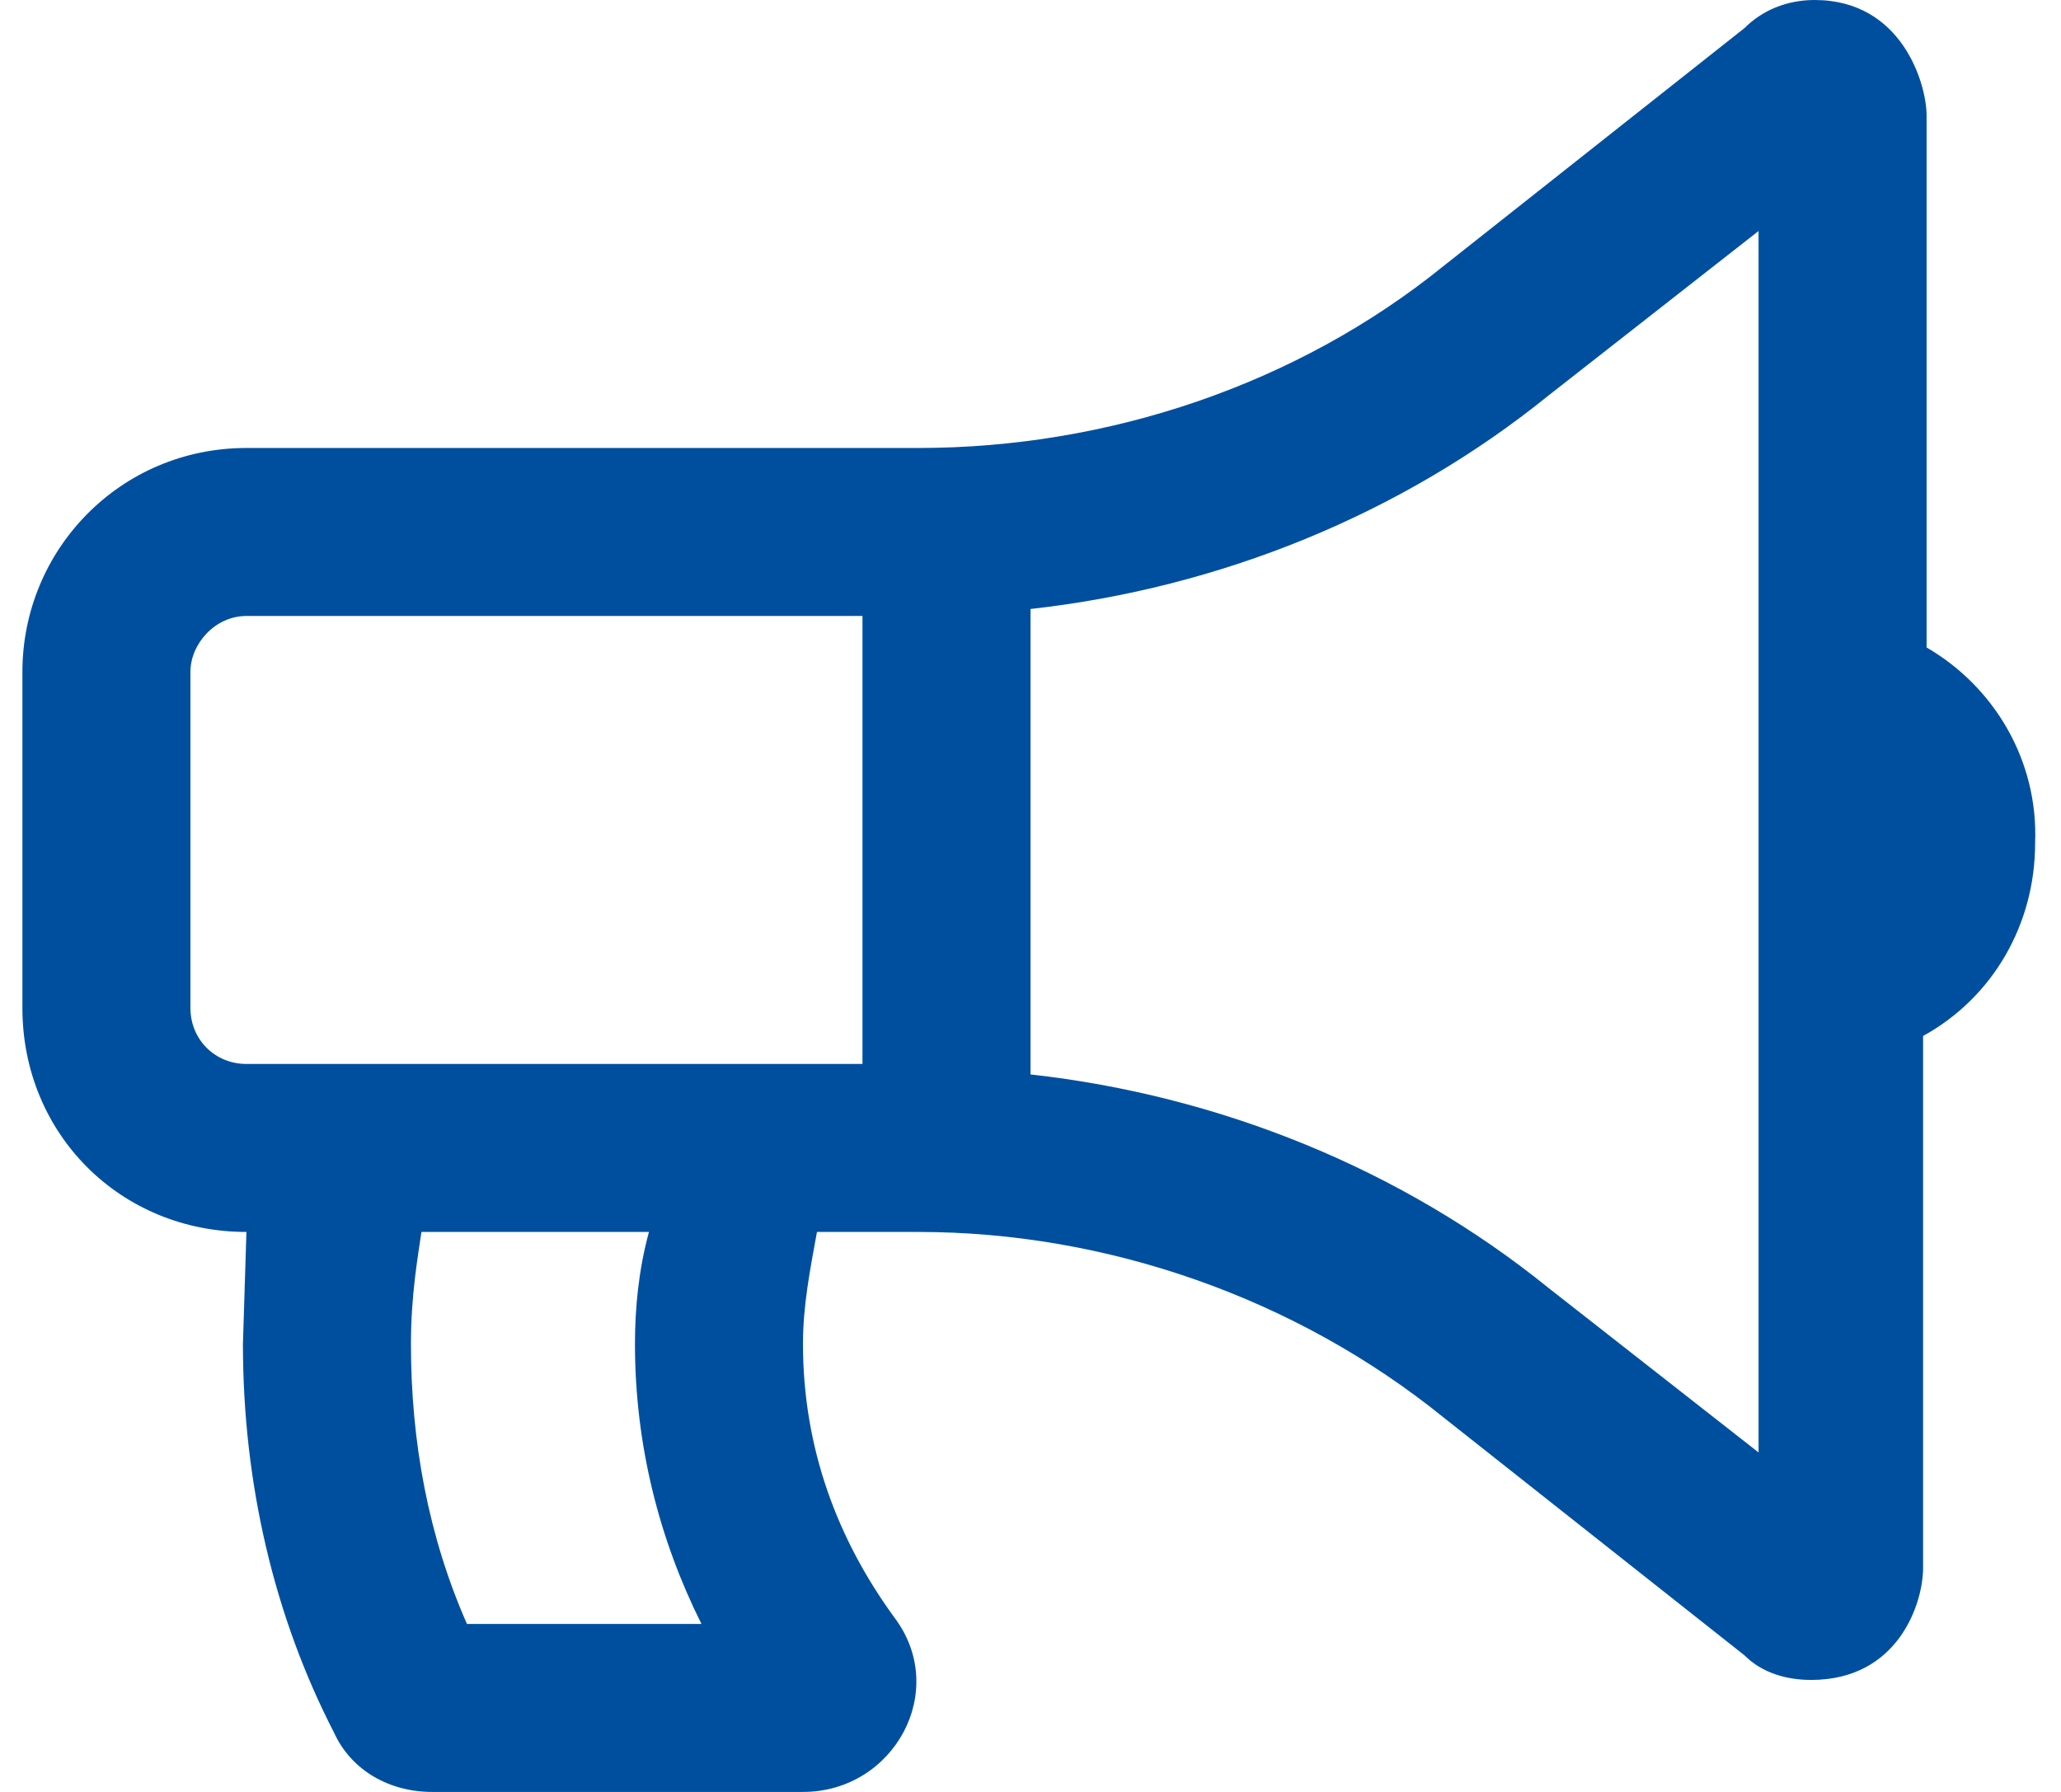 <svg width="46" height="40" viewBox="0 0 46 40" fill="none" xmlns="http://www.w3.org/2000/svg">
<path d="M43 14.453C44.484 15.312 45.5 16.953 45.422 18.828C45.422 20.625 44.484 22.266 42.922 23.125V35C42.922 35.781 42.375 37.5 40.422 37.5C39.875 37.5 39.328 37.344 38.938 36.953L32.219 31.641C28.938 28.984 24.719 27.5 20.5 27.5H18.234C18.078 28.359 17.922 29.141 17.922 30C17.922 32.344 18.703 34.375 19.953 36.094C21.203 37.734 19.953 40 17.922 40H9.641C8.703 40 7.844 39.531 7.453 38.672C6.125 36.094 5.422 33.125 5.422 30L5.5 27.5C2.688 27.5 0.5 25.312 0.5 22.5V15C0.5 12.266 2.688 10 5.5 10H20.5C24.719 10 28.938 8.594 32.219 5.938L38.938 0.625C39.328 0.234 39.875 0 40.5 0C42.453 0 43 1.875 43 2.578V14.453ZM10.422 36.25H15.656C14.719 34.375 14.172 32.266 14.172 30C14.172 29.219 14.25 28.359 14.484 27.5H9.406C9.328 28.047 9.172 28.906 9.172 30C9.172 32.188 9.562 34.297 10.422 36.25ZM19.25 23.75V13.75H5.5C4.797 13.75 4.25 14.375 4.25 15V22.5C4.25 23.203 4.797 23.75 5.5 23.75H19.25ZM39.25 32.422V5.156L34.562 8.828C31.281 11.484 27.219 13.125 23 13.594V23.984C27.219 24.453 31.281 26.094 34.562 28.75L39.25 32.422Z" fill="#004F9F"/>
</svg>
